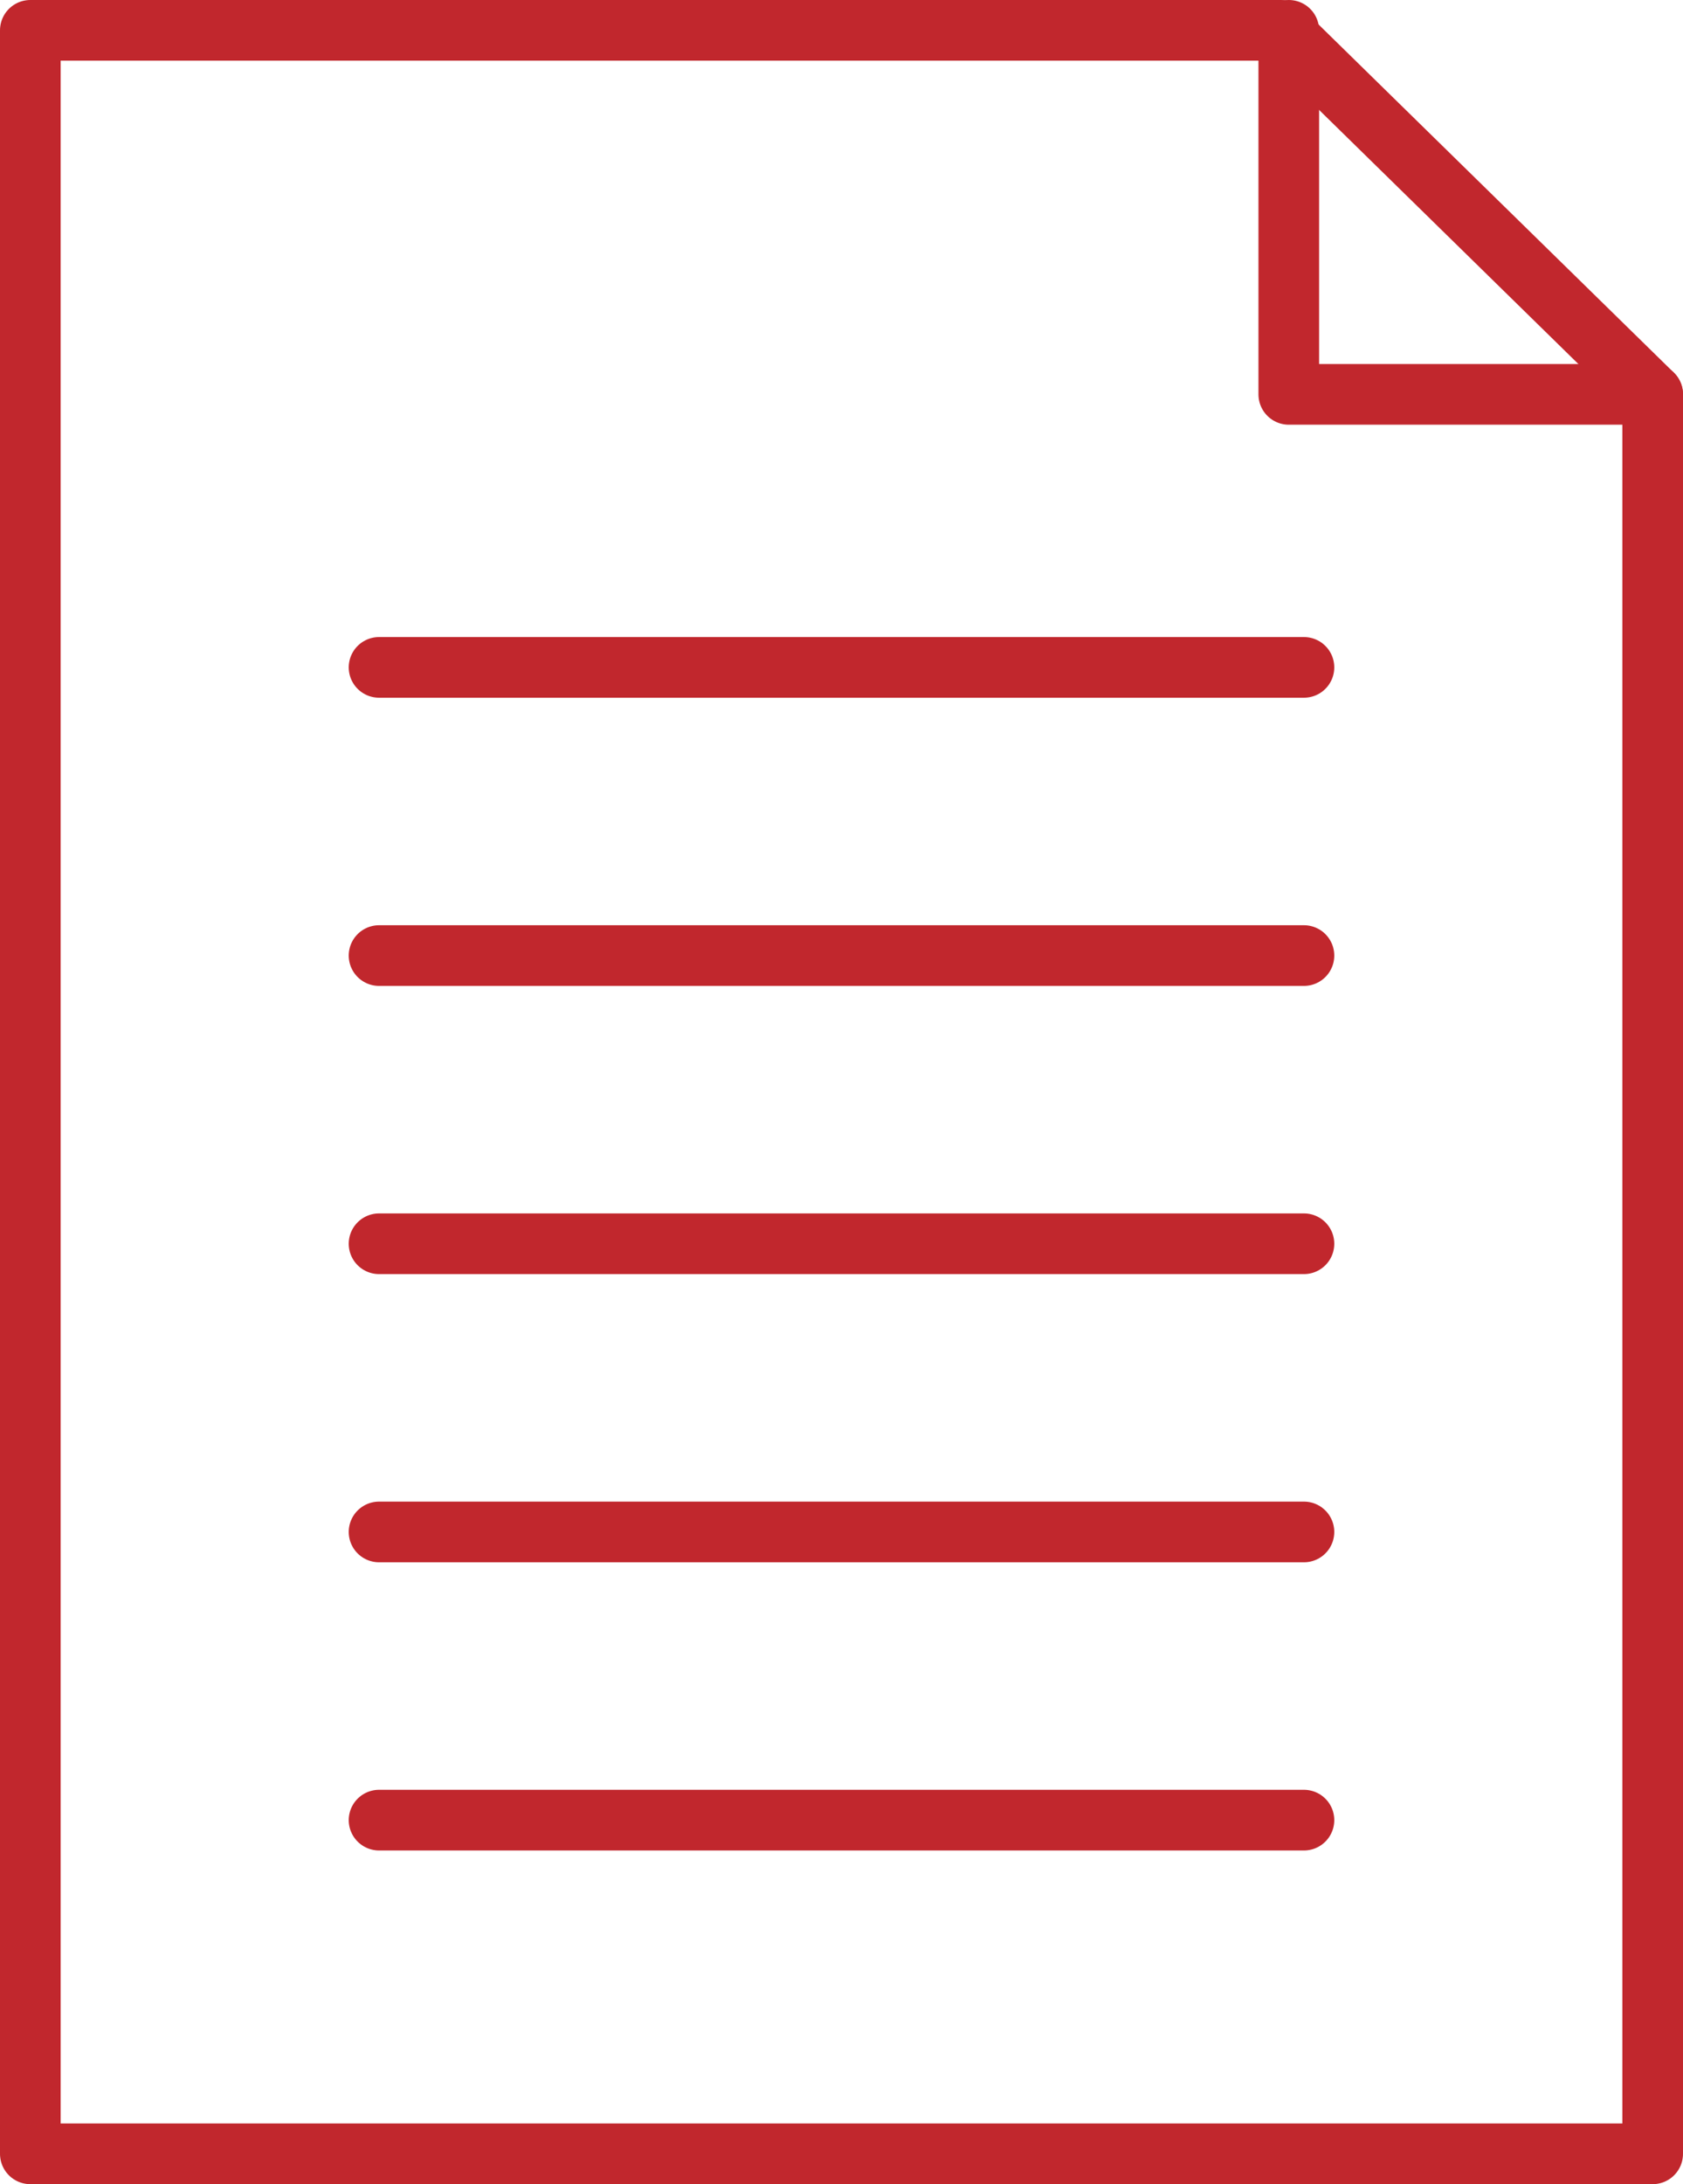 <svg xmlns="http://www.w3.org/2000/svg" xmlns:xlink="http://www.w3.org/1999/xlink" width="111" height="144" viewBox="0 0 111 144"><defs><clipPath id="a"><rect width="111" height="144" fill="none"/></clipPath></defs><g clip-path="url(#a)"><path d="M84.5,2H2V142H109V26Z" fill="none" stroke="#c1272d" stroke-linecap="round" stroke-linejoin="round" stroke-width="4"/></g><line x2="61" transform="translate(25 44)" fill="none" stroke="#c1272d" stroke-linecap="round" stroke-linejoin="round" stroke-width="4"/><line x2="61" transform="translate(25 63)" fill="none" stroke="#c1272d" stroke-linecap="round" stroke-linejoin="round" stroke-width="4"/><line x2="61" transform="translate(25 82)" fill="none" stroke="#c1272d" stroke-linecap="round" stroke-linejoin="round" stroke-width="4"/><line x2="61" transform="translate(25 101)" fill="none" stroke="#c1272d" stroke-linecap="round" stroke-linejoin="round" stroke-width="4"/><line x2="61" transform="translate(25 120)" fill="none" stroke="#c1272d" stroke-linecap="round" stroke-linejoin="round" stroke-width="4"/><g clip-path="url(#a)"><path d="M85,2V26h24" fill="none" stroke="#c1272d" stroke-linecap="round" stroke-linejoin="round" stroke-width="4"/></g></svg>